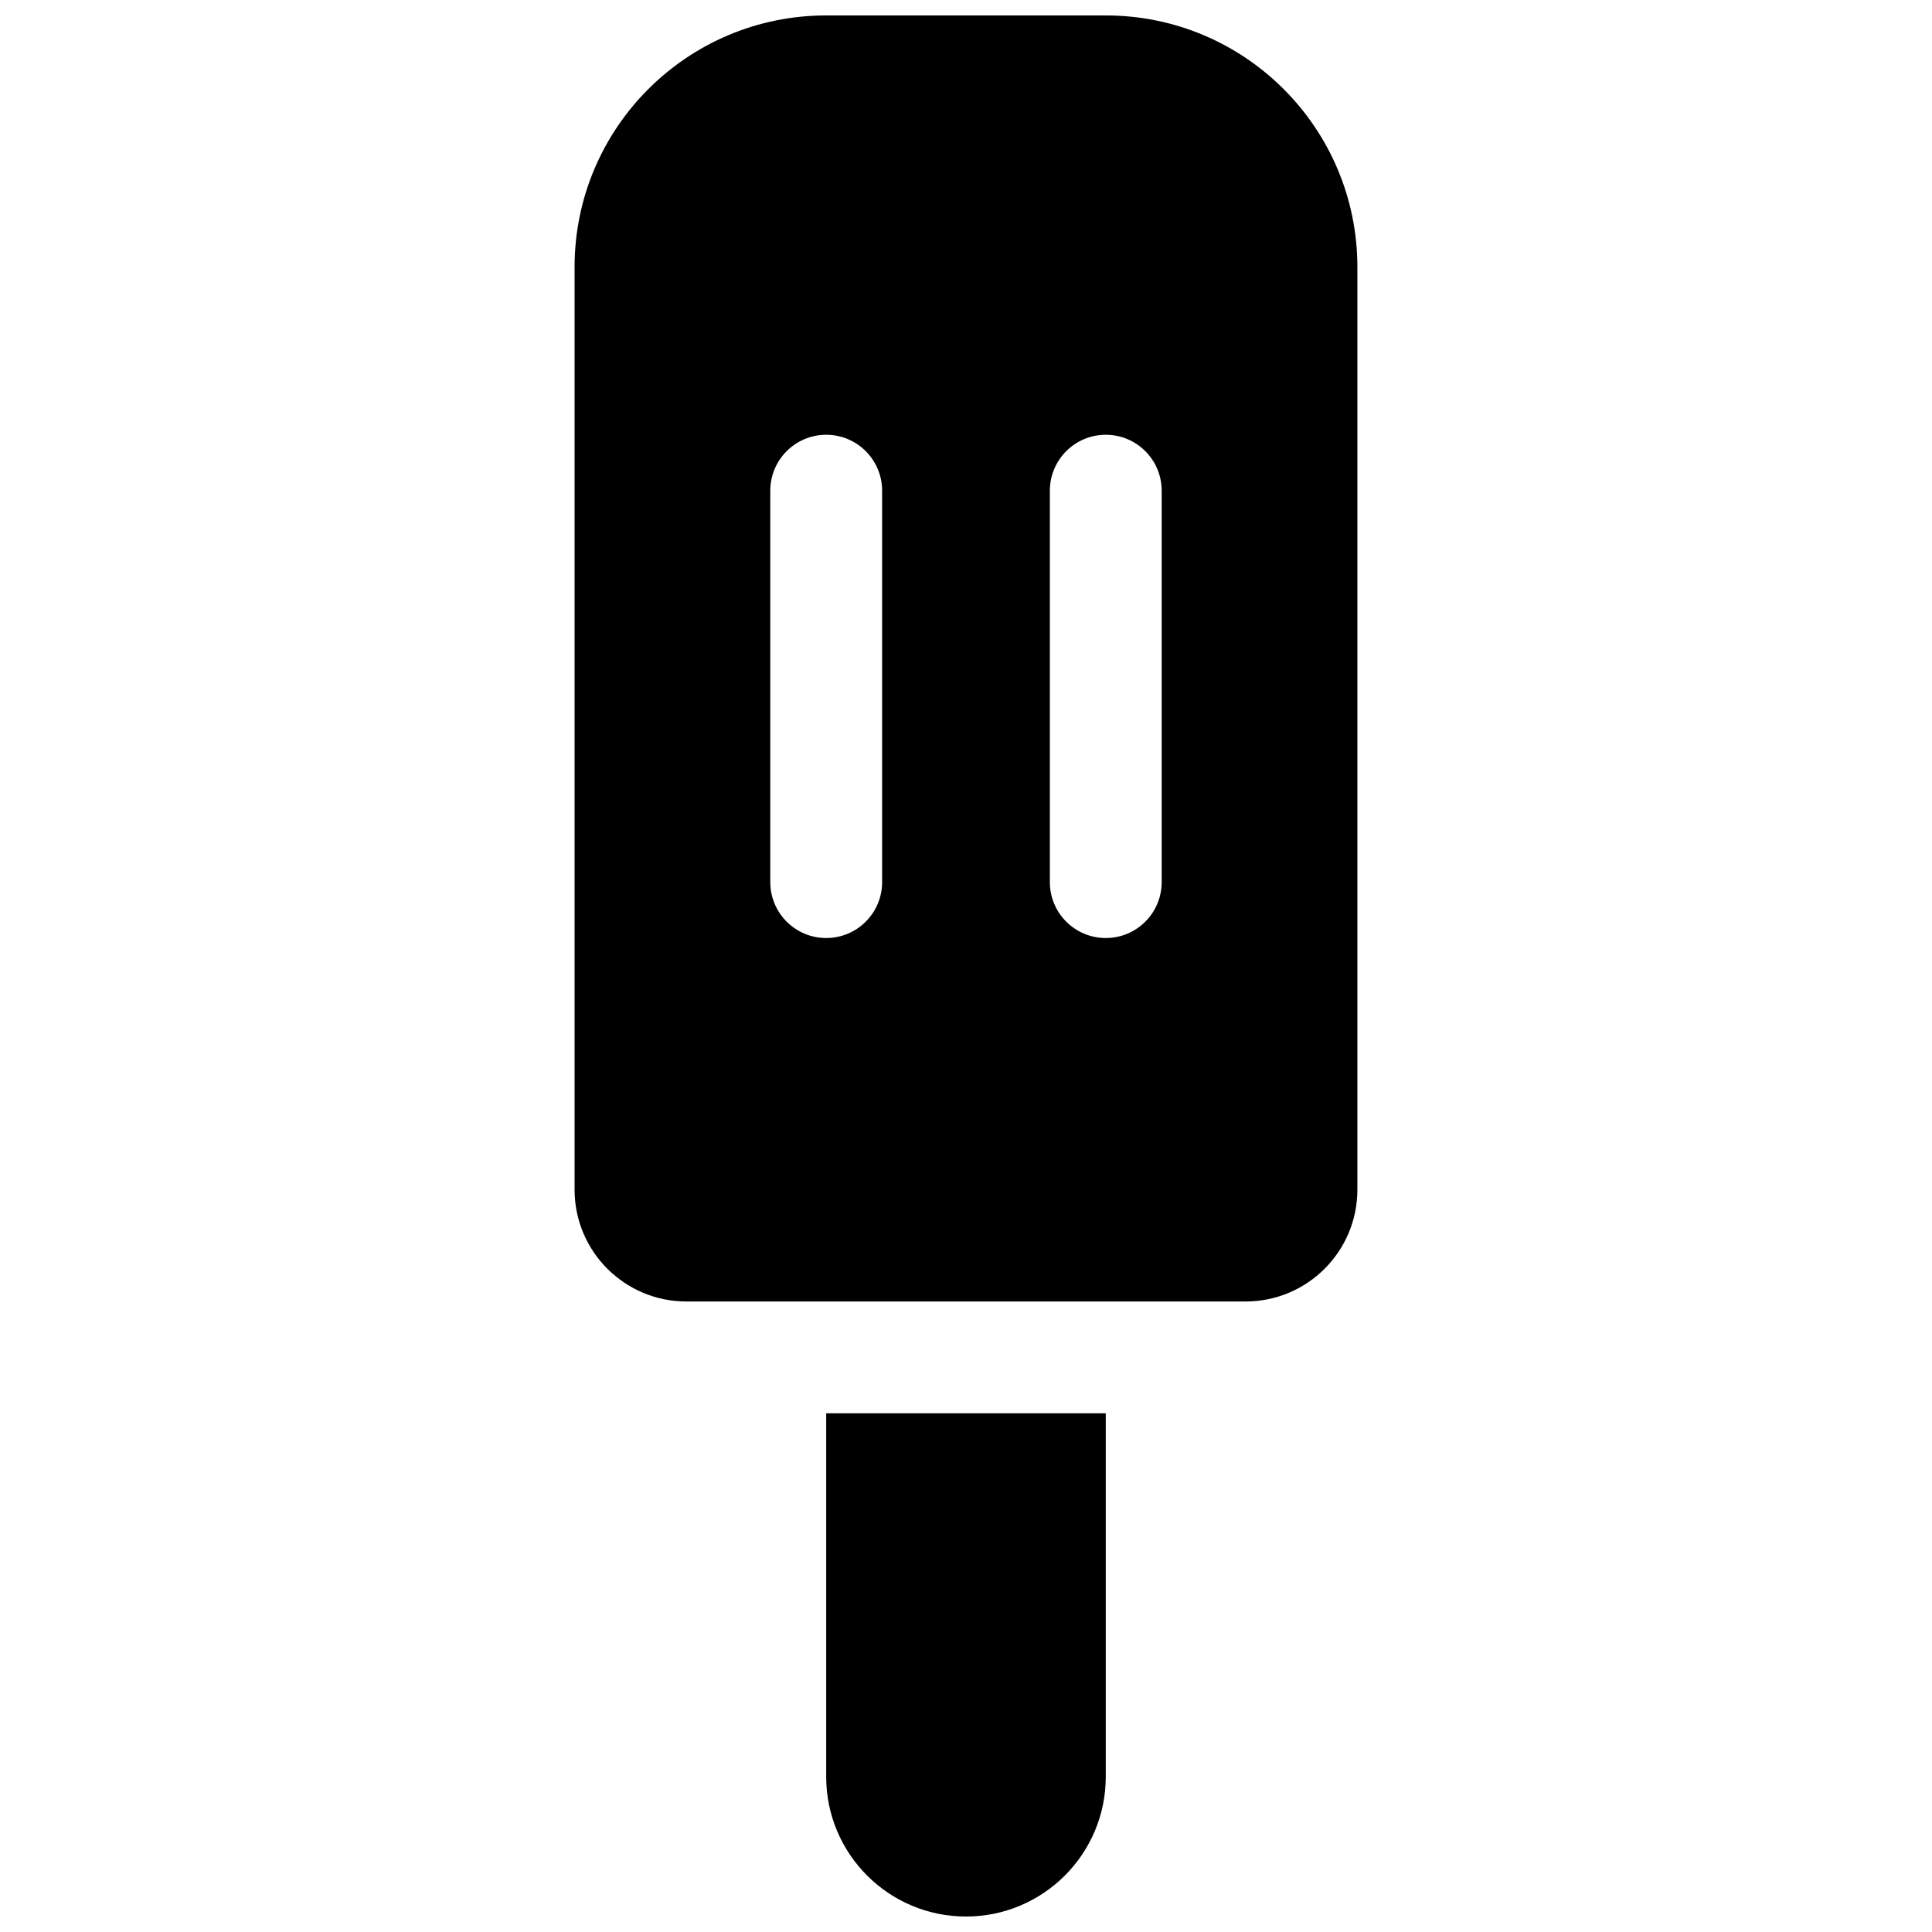 <?xml version="1.0" encoding="UTF-8"?>
<!-- Uploaded to: SVG Repo, www.svgrepo.com, Generator: SVG Repo Mixer Tools -->
<svg width="800px" height="800px" version="1.1" viewBox="144 144 512 512" xmlns="http://www.w3.org/2000/svg">
 <defs>
  <clipPath id="a">
   <path d="m296 148.09h208v503.81h-208z"/>
  </clipPath>
 </defs>
 <g clip-path="url(#a)">
  <path d="m437.04 518.54v96.316c0 20.457-16.586 37.043-37.043 37.043-20.461 0-37.047-16.586-37.047-37.043v-96.316zm-74.09-370.45h74.09c36.828 0 66.68 29.855 66.68 66.68v244.5c0 16.367-13.266 29.637-29.633 29.637h-148.18c-16.367 0-29.637-13.27-29.637-29.637v-244.5c0-36.824 29.855-66.68 66.68-66.68zm14.82 229.68v-103.73c0-8.184-6.637-14.82-14.82-14.82s-14.816 6.637-14.816 14.82v103.73c0 8.184 6.633 14.816 14.816 14.816s14.82-6.633 14.82-14.816zm74.086 0v-103.73c0-8.184-6.633-14.82-14.816-14.82-8.184 0-14.816 6.637-14.816 14.82v103.73c0 8.184 6.633 14.816 14.816 14.816 8.184 0 14.816-6.633 14.816-14.816z"/>
 </g>
</svg>
